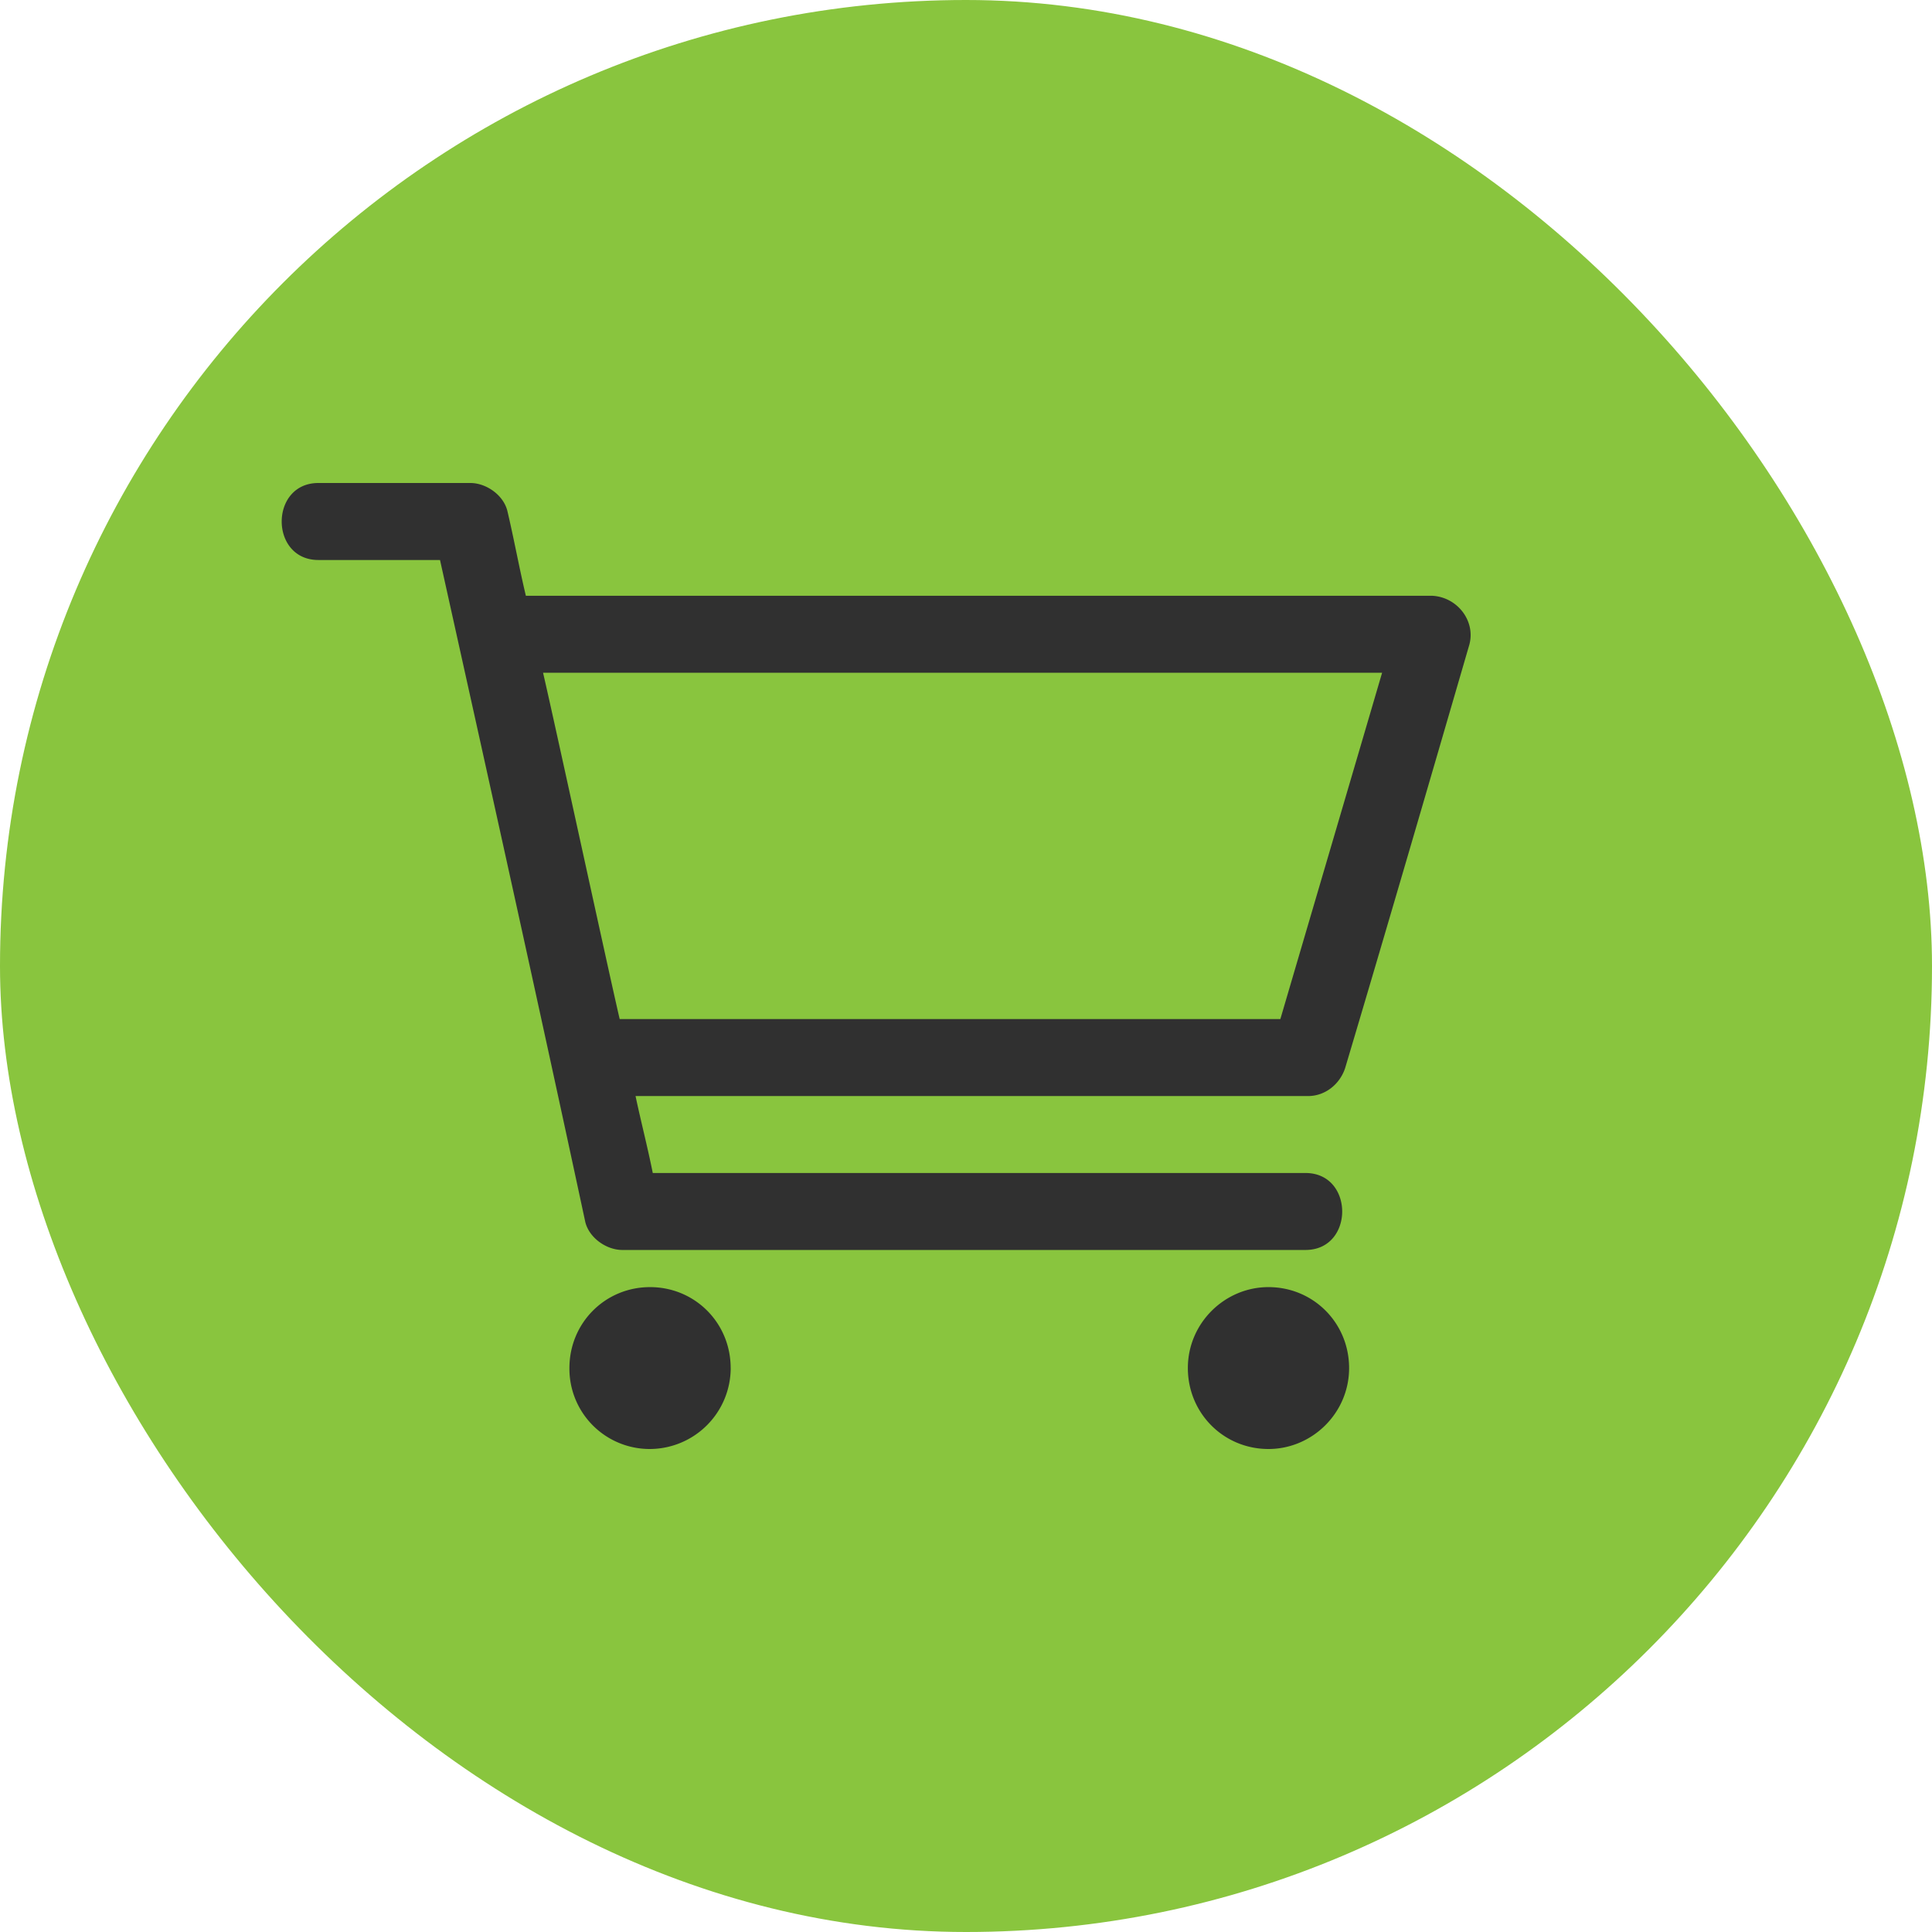 <svg xmlns="http://www.w3.org/2000/svg" width="48" height="48" viewBox="0 0 48 48">
    <g fill="none" fill-rule="evenodd">
        <rect width="48" height="48" fill="#89C53E" fill-rule="nonzero" rx="24"/>
        <path fill="#303030" d="M18.154 33.989A2.015 2.015 0 0 1 16.15 36a1.994 1.994 0 0 1-2.003-2.011c0-1.12.887-2.011 2.003-2.011s2.003.89 2.003 2.011zm13.36-2.011c-1.082 0-2.002.89-2.002 2.011 0 1.12.887 2.011 2.003 2.011 1.083 0 2.003-.89 2.003-2.011 0-1.12-.887-2.011-2.003-2.011zm4.99-15.956c-1.017 3.494-2.034 6.989-3.085 10.516-.131.396-.492.693-.92.693H15.79c.132.626.296 1.253.428 1.912h16.217c1.215 0 1.215 1.912 0 1.912H15.462c-.394 0-.821-.297-.92-.692-1.181-5.506-2.396-10.978-3.61-16.45H7.91c-1.215 0-1.215-1.913 0-1.913h3.775c.394 0 .821.297.92.692.164.693.295 1.418.46 2.11h22.52c.623.033 1.083.627.919 1.22zm-14.706 9.297h4.464-4.464zm10.012 0c.329-1.121 2.2-7.484 2.528-8.605H13.492c.263 1.121 1.641 7.484 1.904 8.605H31.81z"/>
    </g>
</svg>
